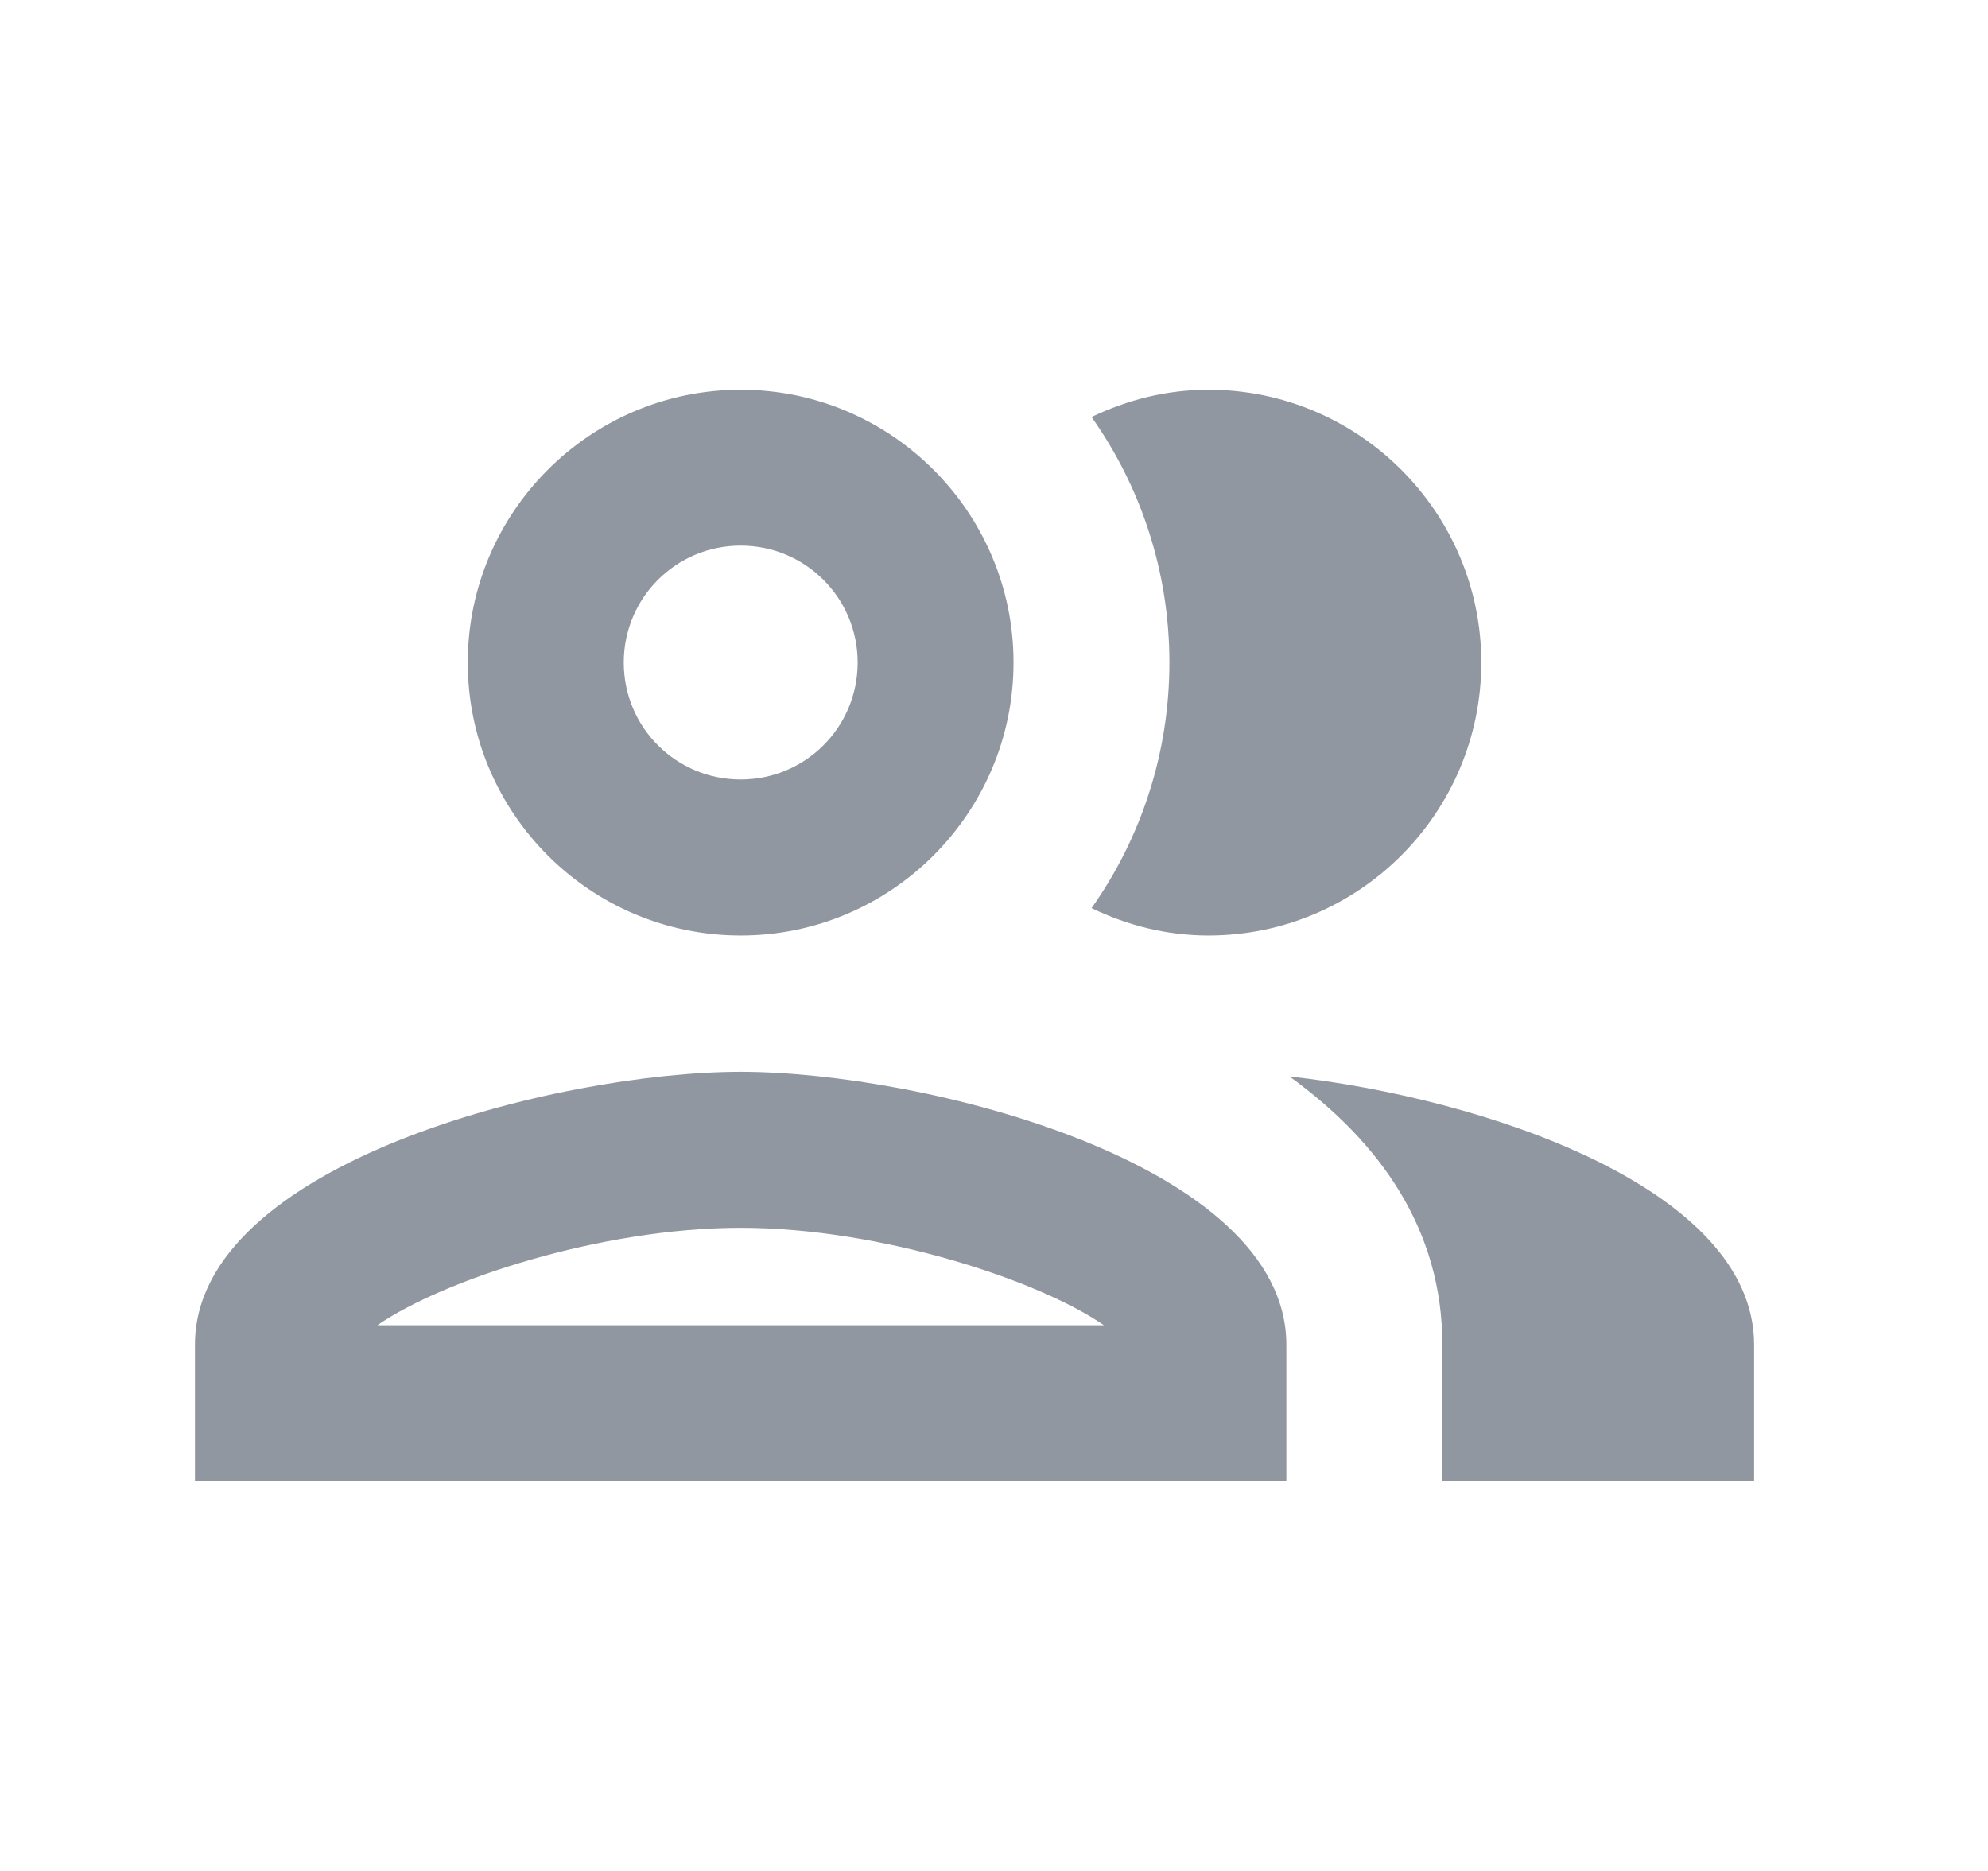 <svg width="17" height="16" viewBox="0 0 17 16" fill="none" xmlns="http://www.w3.org/2000/svg">
<g opacity="0.5">
<path fill-rule="evenodd" clip-rule="evenodd" d="M6.334 9.166C4.774 9.166 1.667 9.946 1.667 11.5V12.666H11V11.5C11 9.946 7.894 9.166 6.334 9.166ZM3.227 11.333C3.787 10.946 5.14 10.5 6.334 10.5C7.527 10.5 8.88 10.946 9.44 11.333H3.227ZM6.334 8C7.62 8 8.667 6.953 8.667 5.666C8.667 4.38 7.62 3.333 6.334 3.333C5.047 3.333 4 4.38 4 5.666C4 6.953 5.047 8 6.334 8ZM6.334 4.666C6.887 4.666 7.334 5.113 7.334 5.666C7.334 6.22 6.887 6.666 6.334 6.666C5.78 6.666 5.334 6.22 5.334 5.666C5.334 5.113 5.78 4.666 6.334 4.666ZM11.027 9.206C11.8 9.766 12.334 10.513 12.334 11.5V12.666H15V11.5C15 10.153 12.667 9.386 11.027 9.206ZM10.334 8C11.62 8 12.667 6.953 12.667 5.666C12.667 4.38 11.62 3.333 10.334 3.333C9.974 3.333 9.64 3.42 9.334 3.566C9.754 4.16 10 4.886 10 5.666C10 6.446 9.754 7.173 9.334 7.766C9.64 7.913 9.974 8 10.334 8Z" fill="#243041"/>
</g>
</svg>
